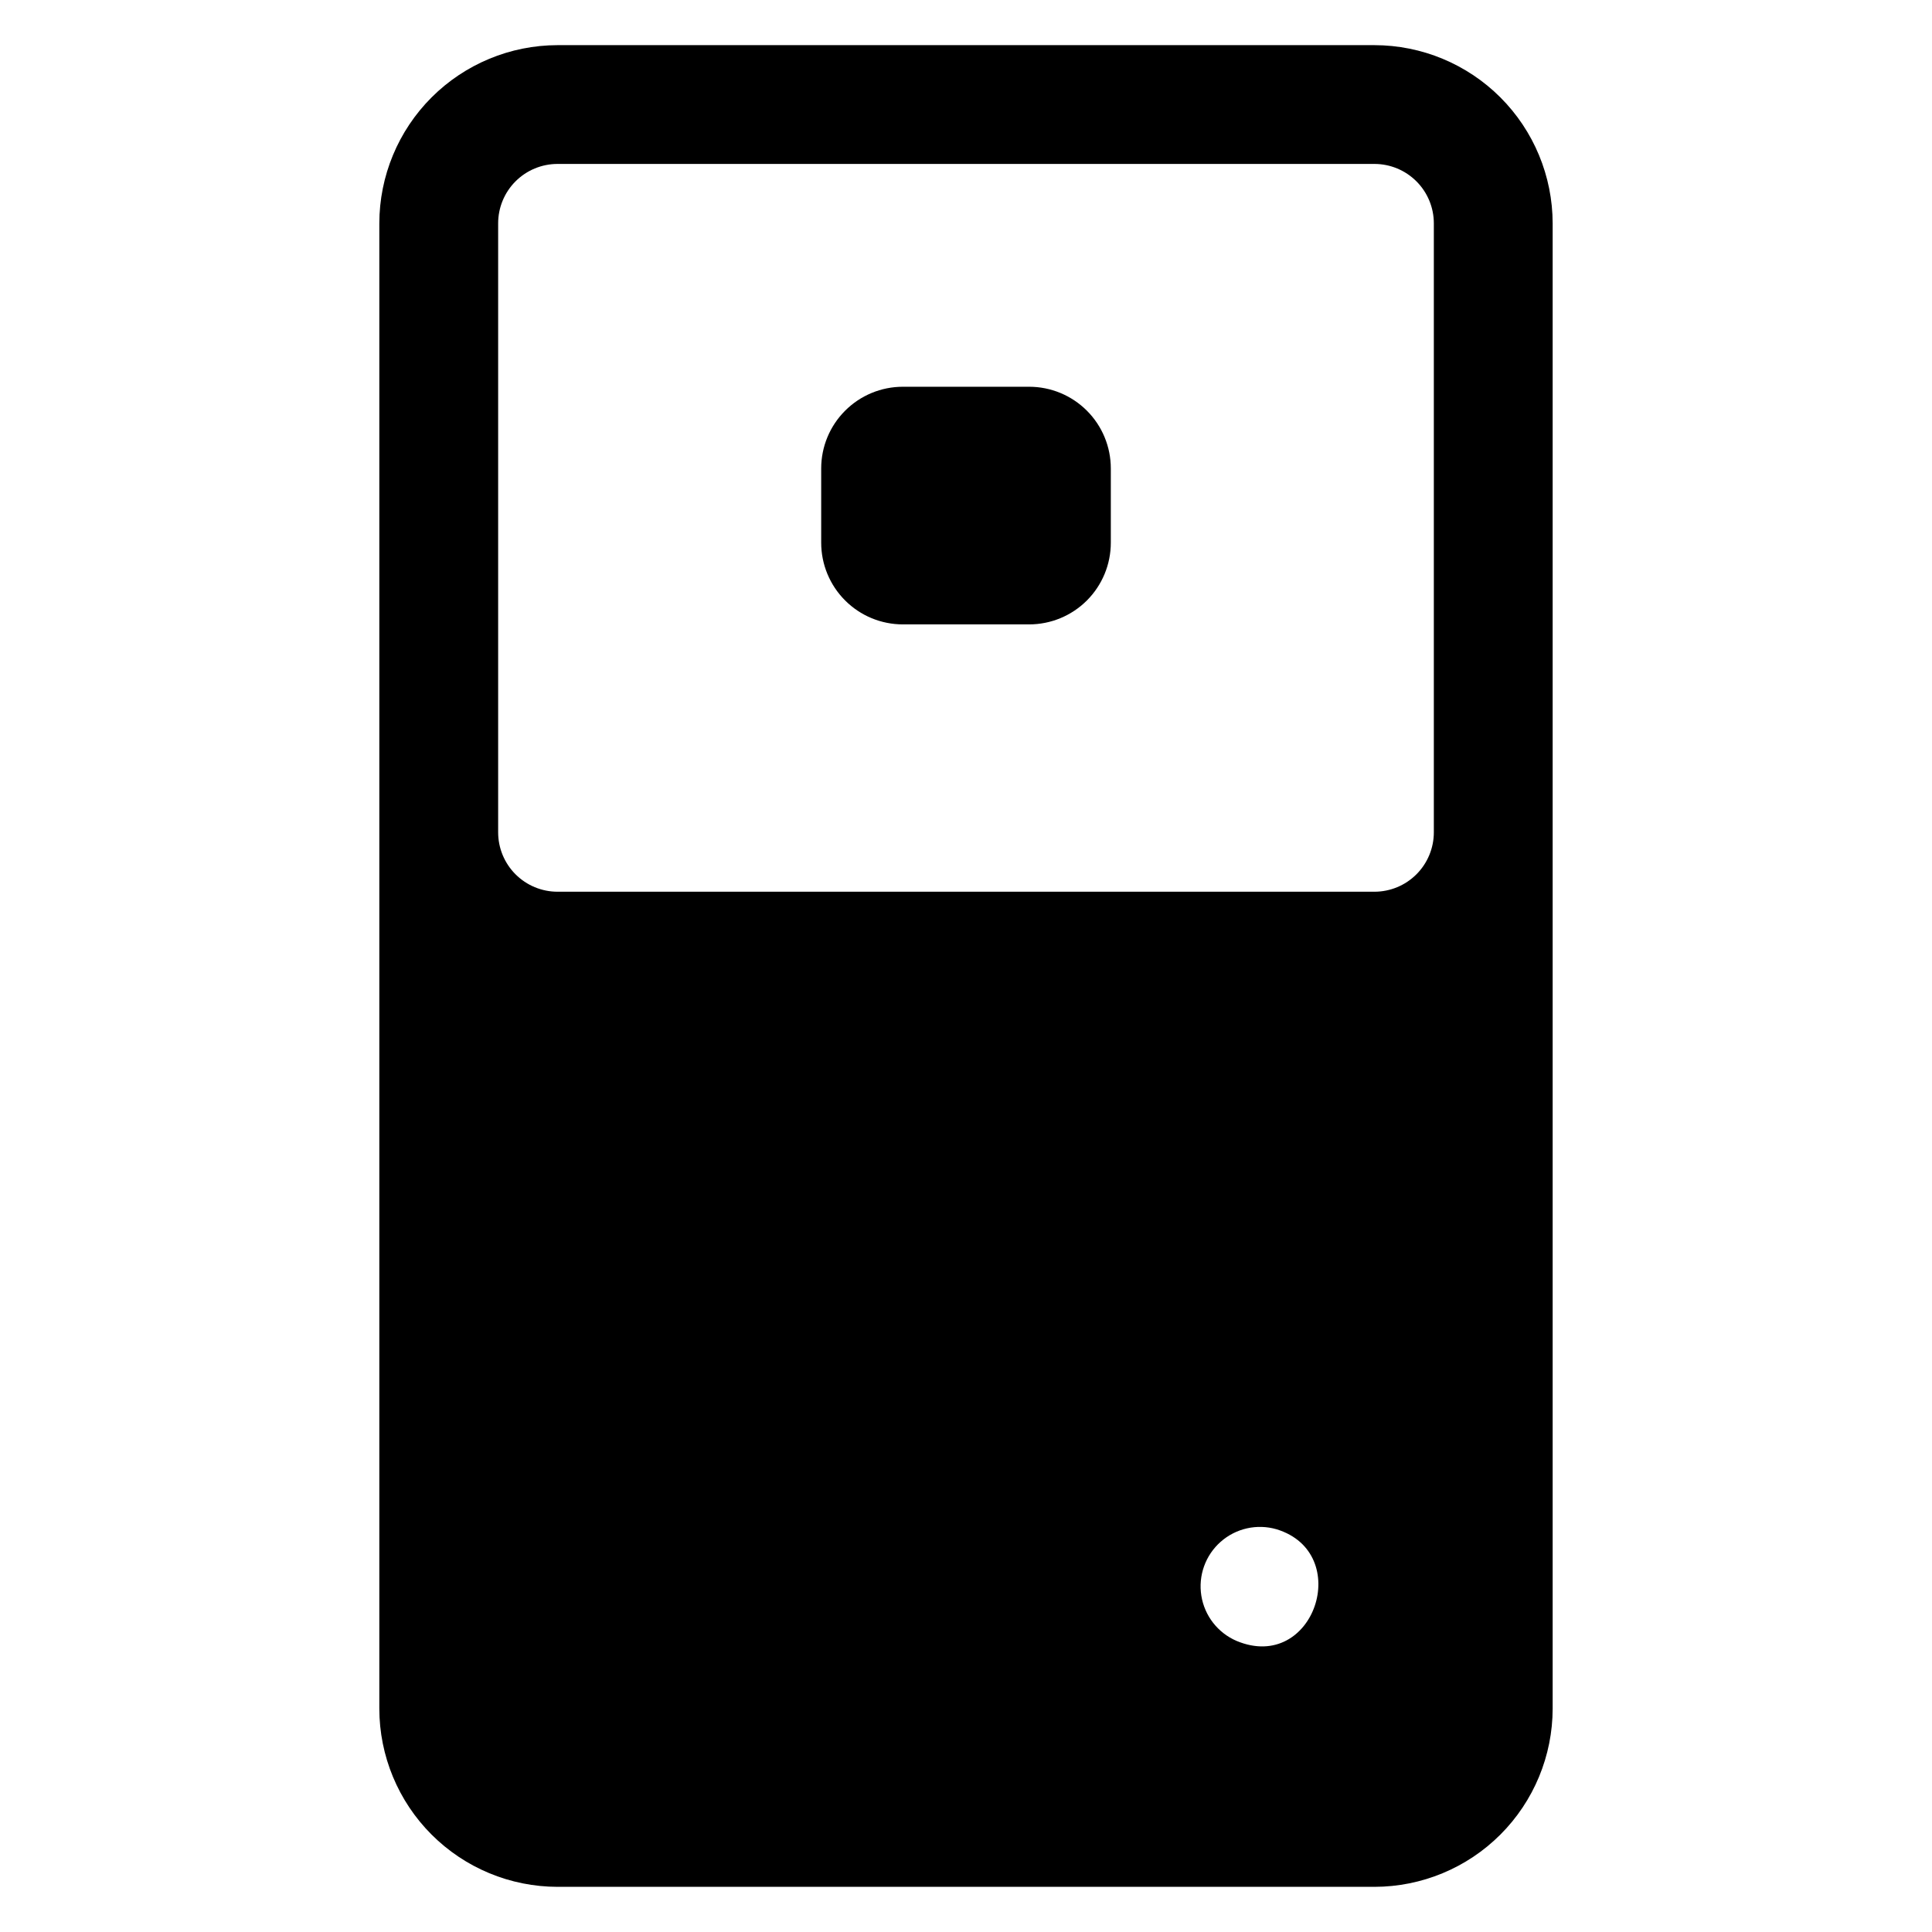<?xml version="1.0" encoding="UTF-8"?>
<!-- Uploaded to: SVG Find, www.svgfind.com, Generator: SVG Find Mixer Tools -->
<svg fill="#000000" width="800px" height="800px" version="1.1" viewBox="144 144 512 512" xmlns="http://www.w3.org/2000/svg">
 <g>
  <path d="m555.47 203.2c-0.016-12.523-4.996-24.531-13.852-33.387-8.852-8.852-20.859-13.832-33.383-13.848h-216.48c-12.523 0.016-24.527 4.996-33.383 13.848-8.855 8.855-13.836 20.863-13.848 33.387v393.6c0.012 12.52 4.992 24.527 13.848 33.383 8.855 8.855 20.859 13.836 33.383 13.848h216.48c12.523-0.012 24.531-4.992 33.383-13.848 8.855-8.855 13.836-20.863 13.852-33.383zm-83.762 375.66c-4.957-2.125-8.484-6.644-9.34-11.973-0.855-5.328 1.074-10.723 5.121-14.297 4.043-3.574 9.637-4.824 14.816-3.316 20.5 6.258 9.969 38.168-10.598 29.586zm52.273-214.29c0 4.176-1.66 8.18-4.613 11.133s-6.957 4.613-11.133 4.613h-216.48c-4.176 0-8.18-1.66-11.133-4.613s-4.609-6.957-4.609-11.133v-161.38c0-4.176 1.656-8.18 4.609-11.133s6.957-4.613 11.133-4.613h216.48c4.176 0 8.18 1.66 11.133 4.613s4.613 6.957 4.613 11.133z"/>
  <path d="m416.73 309.47h-33.457c-5.742 0-11.246-2.277-15.305-6.34-4.062-4.059-6.344-9.566-6.344-15.309v-19.68c0-5.738 2.281-11.246 6.344-15.305 4.059-4.062 9.562-6.344 15.305-6.344h33.457c5.742 0 11.246 2.281 15.309 6.344 4.059 4.059 6.34 9.566 6.34 15.305v19.68c0 5.742-2.281 11.25-6.34 15.309-4.062 4.062-9.566 6.34-15.309 6.34z"/>
 </g>
</svg>